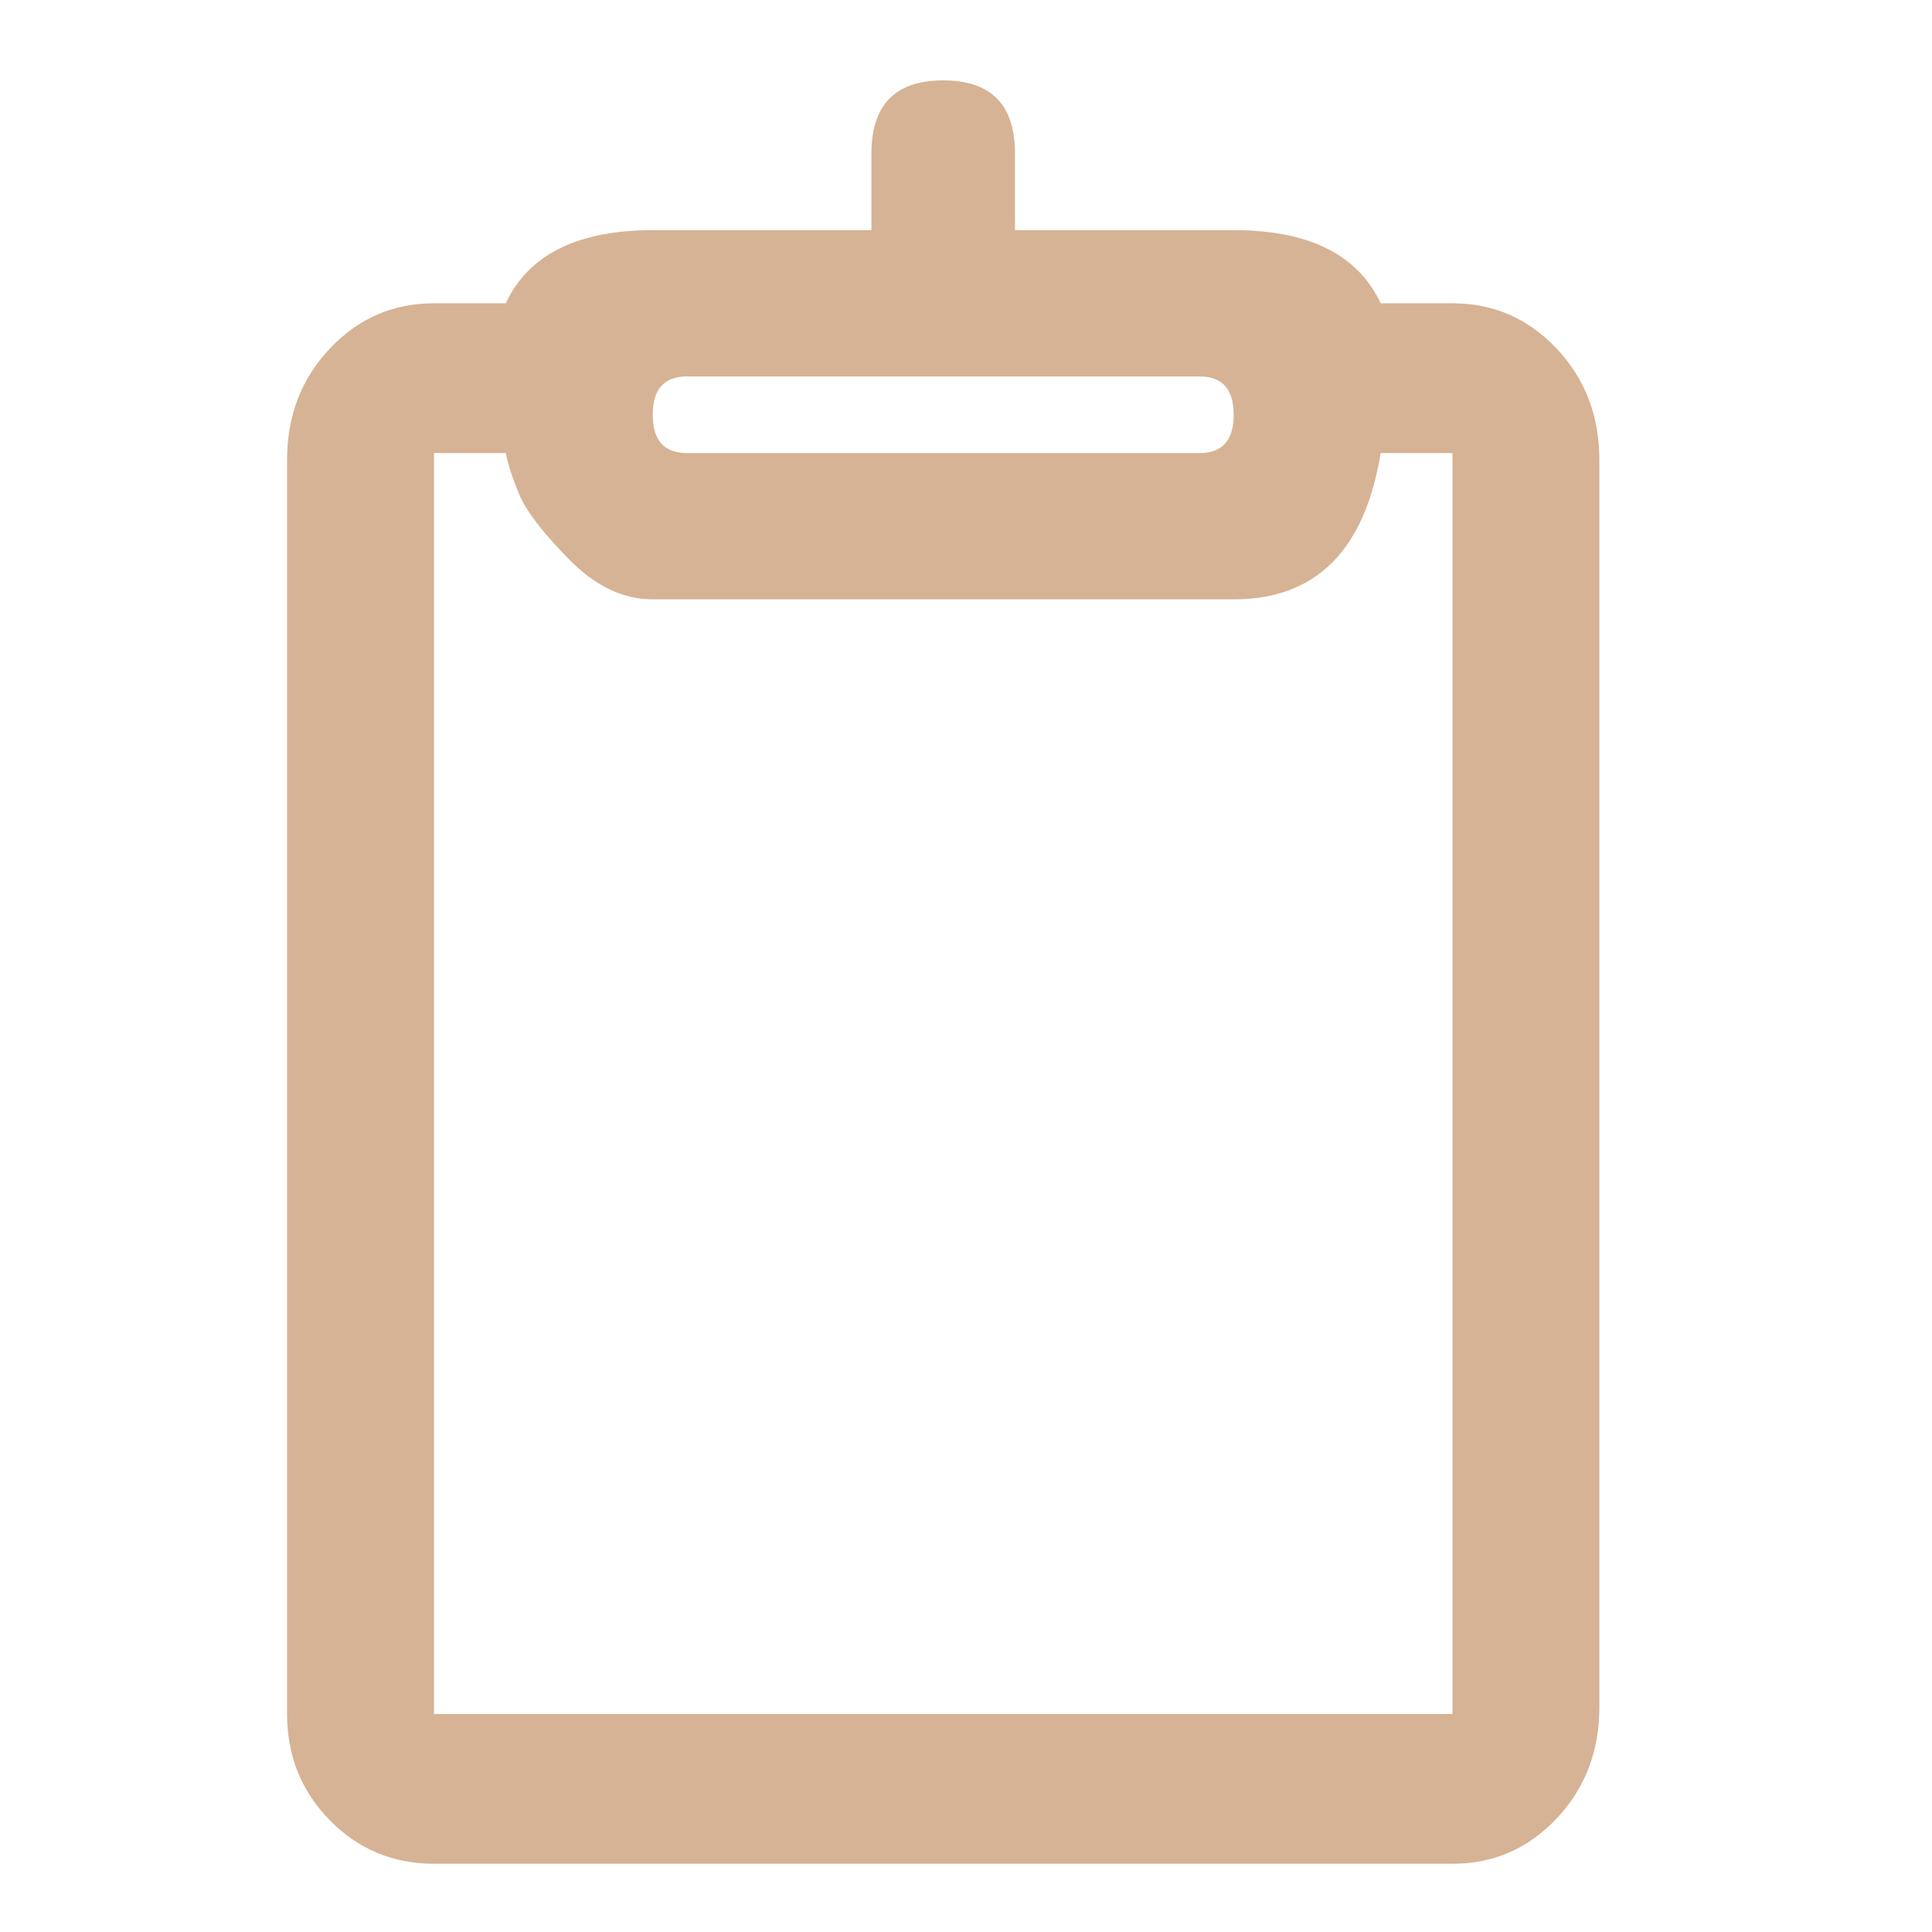 <?xml version="1.0" encoding="UTF-8"?> <svg xmlns="http://www.w3.org/2000/svg" width="53" height="53" viewBox="0 0 53 53" fill="none"> <path d="M39.844 8.32H37.875C37.25 6.983 35.906 6.314 33.844 6.314H27.844V4.212C27.844 2.874 27.188 2.205 25.875 2.205C24.562 2.205 23.906 2.874 23.906 4.212V6.314H17.906C15.844 6.314 14.5 6.983 13.875 8.32H11.906C10.781 8.32 9.828 8.735 9.047 9.563C8.266 10.391 7.875 11.41 7.875 12.62V47.019C7.875 48.166 8.266 49.138 9.047 49.934C9.828 50.73 10.781 51.128 11.906 51.128H39.844C40.969 51.128 41.922 50.714 42.703 49.886C43.484 49.058 43.875 48.039 43.875 46.828V12.62C43.875 11.41 43.484 10.391 42.703 9.563C41.922 8.735 40.969 8.32 39.844 8.32ZM18.844 10.327H32.906C33.531 10.327 33.844 10.677 33.844 11.378C33.844 12.079 33.531 12.429 32.906 12.429H18.844C18.219 12.429 17.906 12.079 17.906 11.378C17.906 10.677 18.219 10.327 18.844 10.327ZM39.844 47.019H11.906V12.429H13.875C13.938 12.748 14.062 13.13 14.25 13.576C14.438 14.022 14.891 14.611 15.609 15.344C16.328 16.076 17.094 16.442 17.906 16.442H33.844C36.094 16.442 37.438 15.105 37.875 12.429H39.844V47.019Z" fill="#D6B394"></path> </svg> 